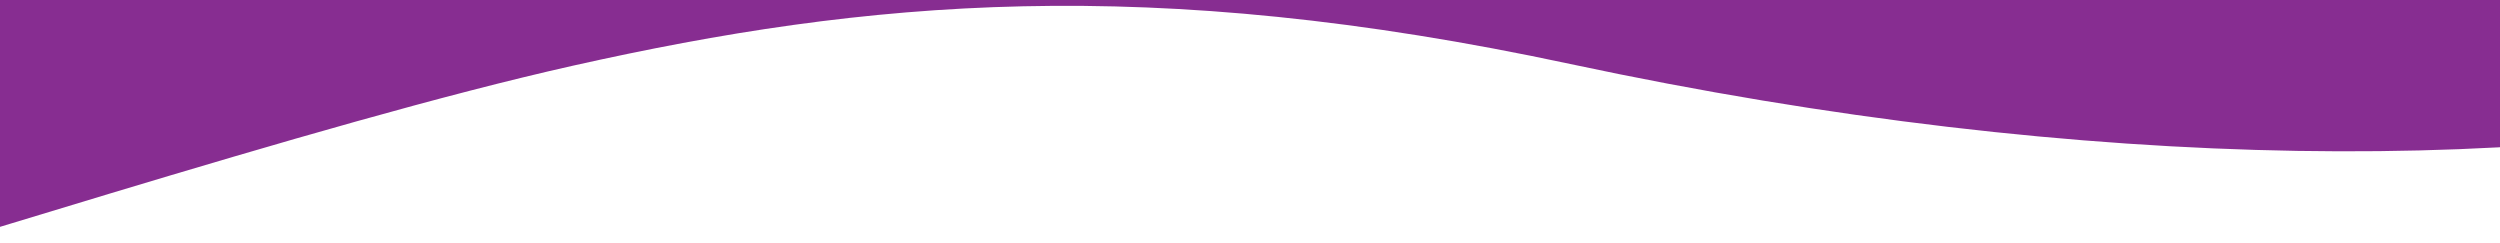 <svg xmlns="http://www.w3.org/2000/svg" id="Layer_1" data-name="Layer 1" viewBox="0 0 1440 140.04"><defs><style>.cls-1{fill:#872d91;fill-rule:evenodd;}</style></defs><path class="cls-1" d="M-371.4,128.84q119.17,75.66,167.21,62.38c148.33-41,385.29-120,534.33-153.41,169-37.86,331.06-53,574.37-.94,299.38,64,566.29,63.8,753.48,17q154.38-38.6,323.64-149.62l-23.27-611.8q-172.72-91.87-455.65-86.66c-283,5.2-431,75.61-789.86,58.55S172.67-780.13-68.08-853.16q-193.2-58.61-475.29,41.48Z"></path></svg>